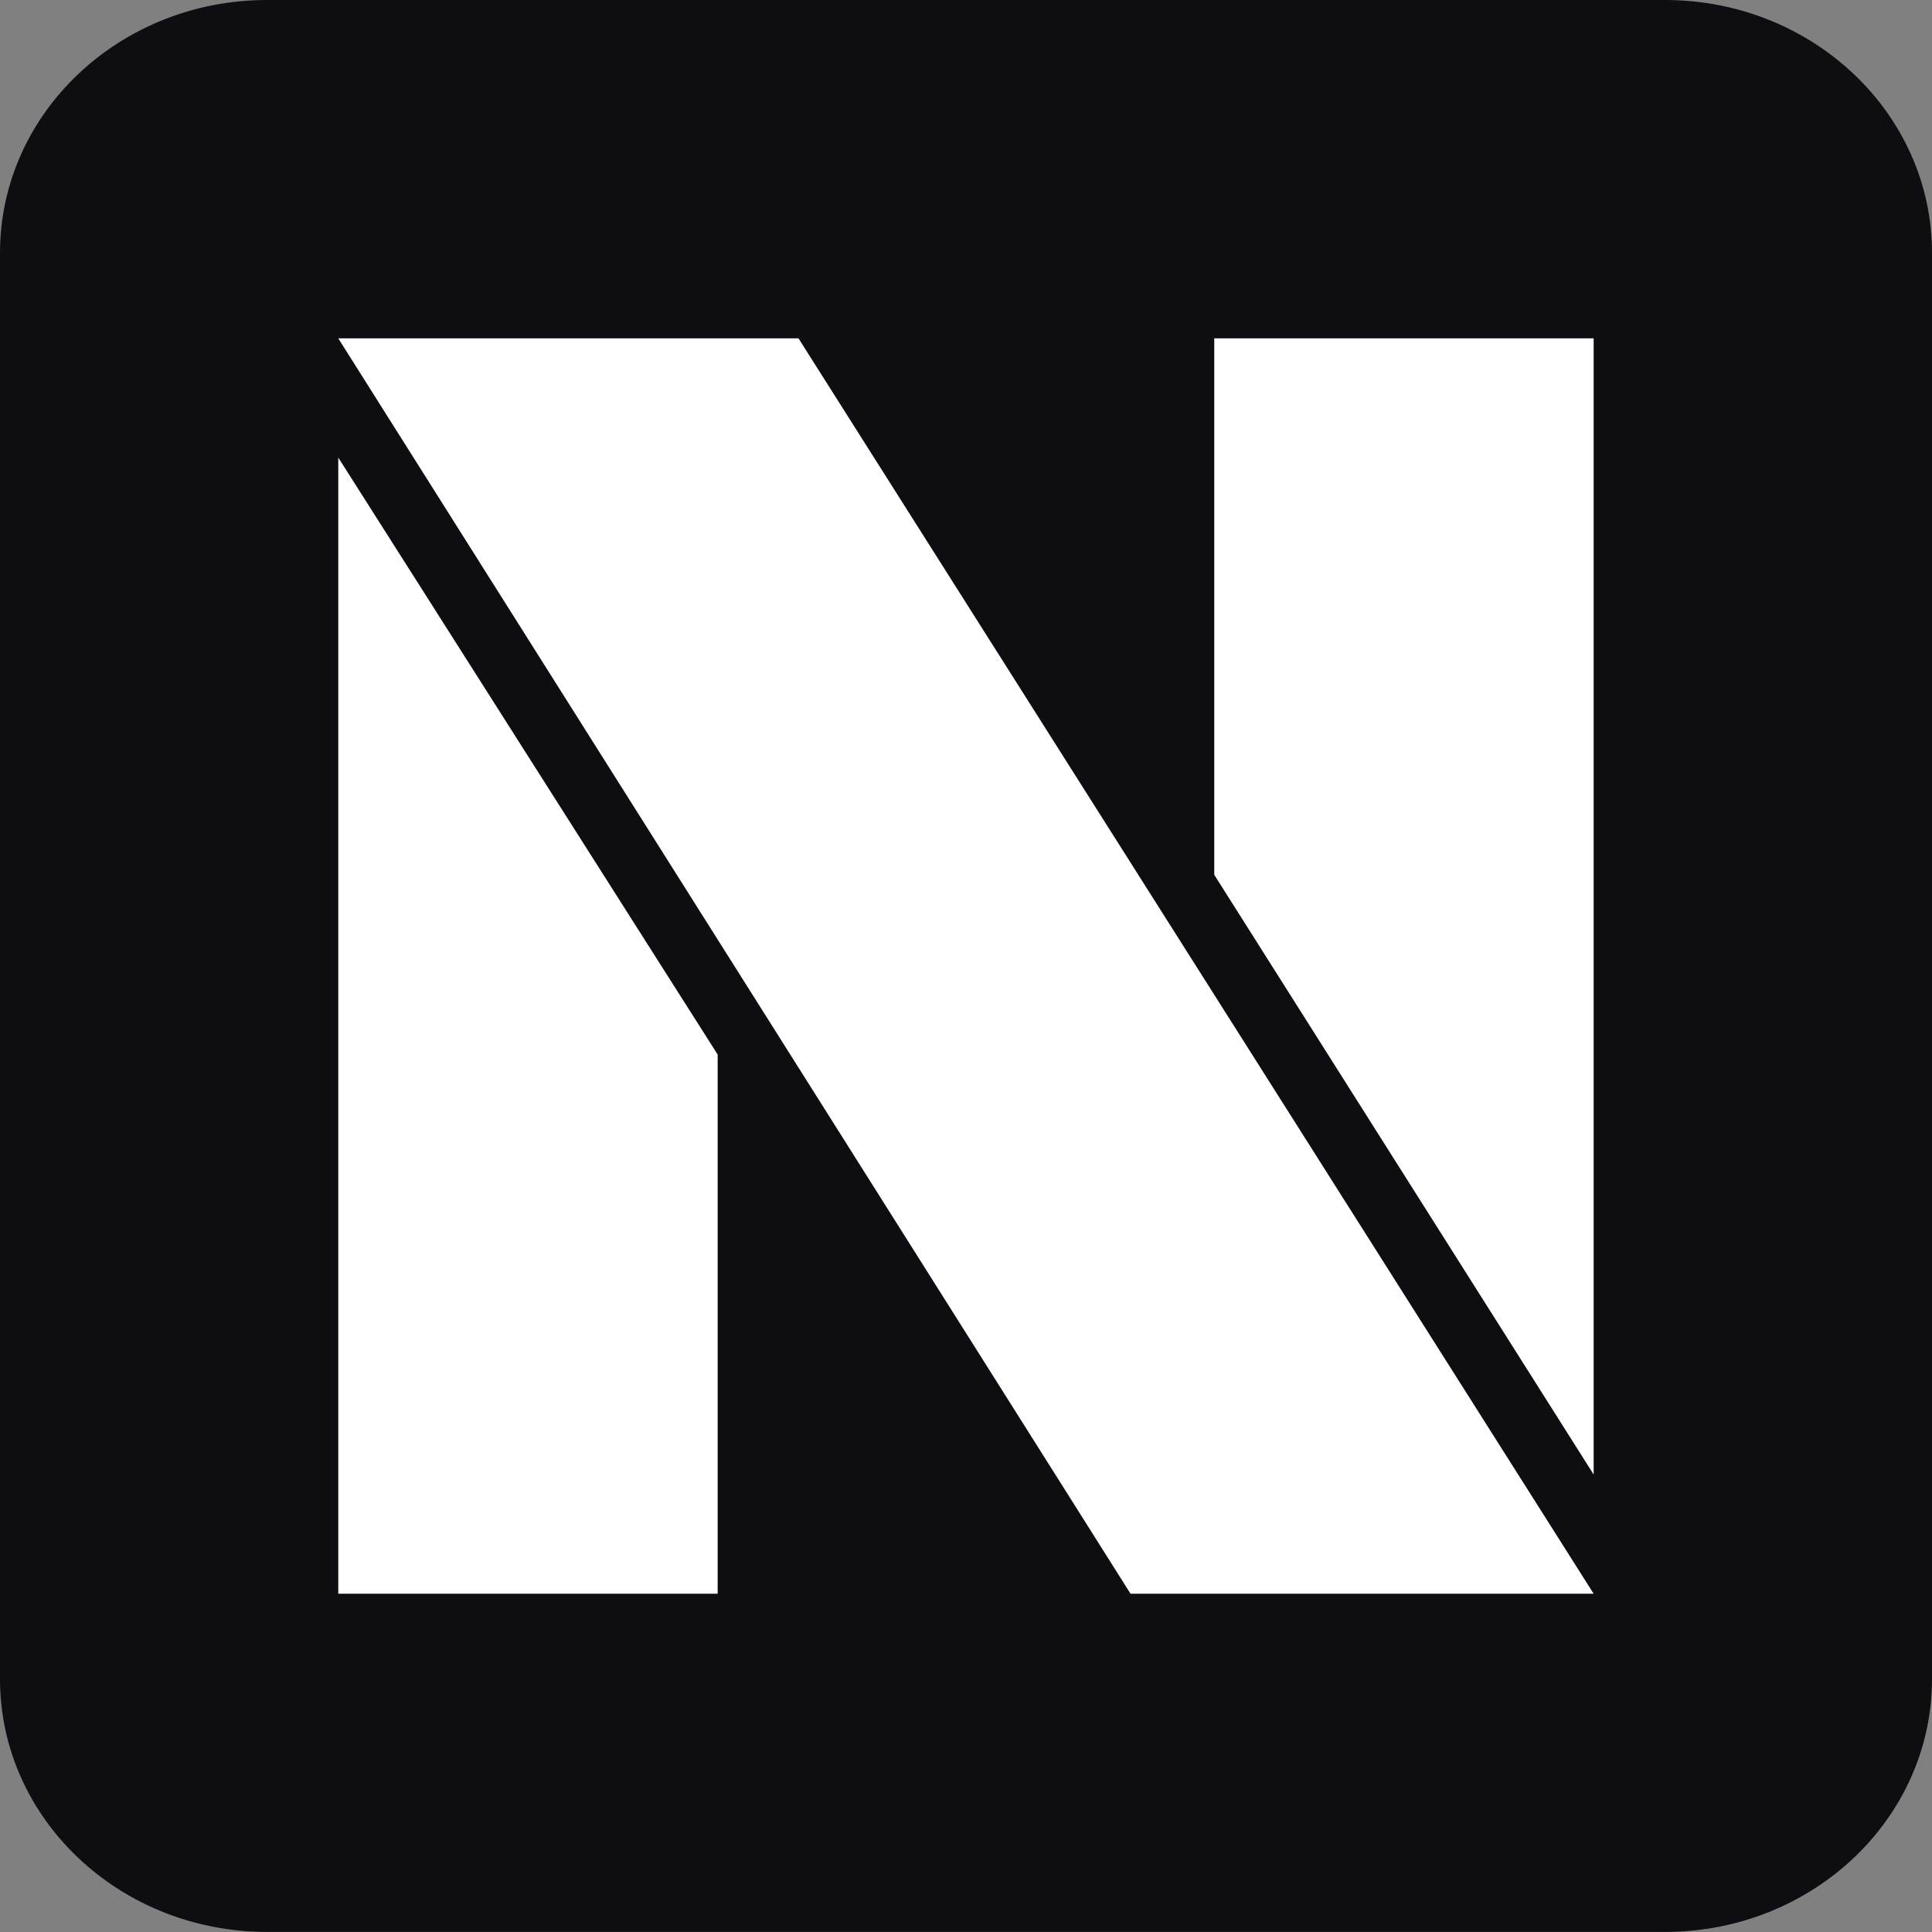 <?xml version="1.0" encoding="UTF-8"?>
<svg width="24" height="24" viewBox="0 0 24 24" fill="none" xmlns="http://www.w3.org/2000/svg">
  <rect x="0" y="0" width="24" height="24" fill="#808080" stroke="none"/>
  <path d="M20.682 0L3.318 0C1.485 0 0 1.407 0 3.142L0 20.857C0 22.593 1.485 23.999 3.318 23.999L20.682 23.999C22.515 23.999 24 22.593 24 20.857L24 3.142C24 1.407 22.515 0 20.682 0Z" fill="#0D0D12"/>
  <path d="M14.044 19.798L4.202 4.203L9.919 4.203L19.797 19.798H14.044ZM4.202 19.798L4.202 5.684L8.915 13.1L8.915 19.798H4.202ZM19.797 18.317L15.084 10.867L15.084 4.203L19.797 4.203V18.317Z" fill="white"/>
</svg>
